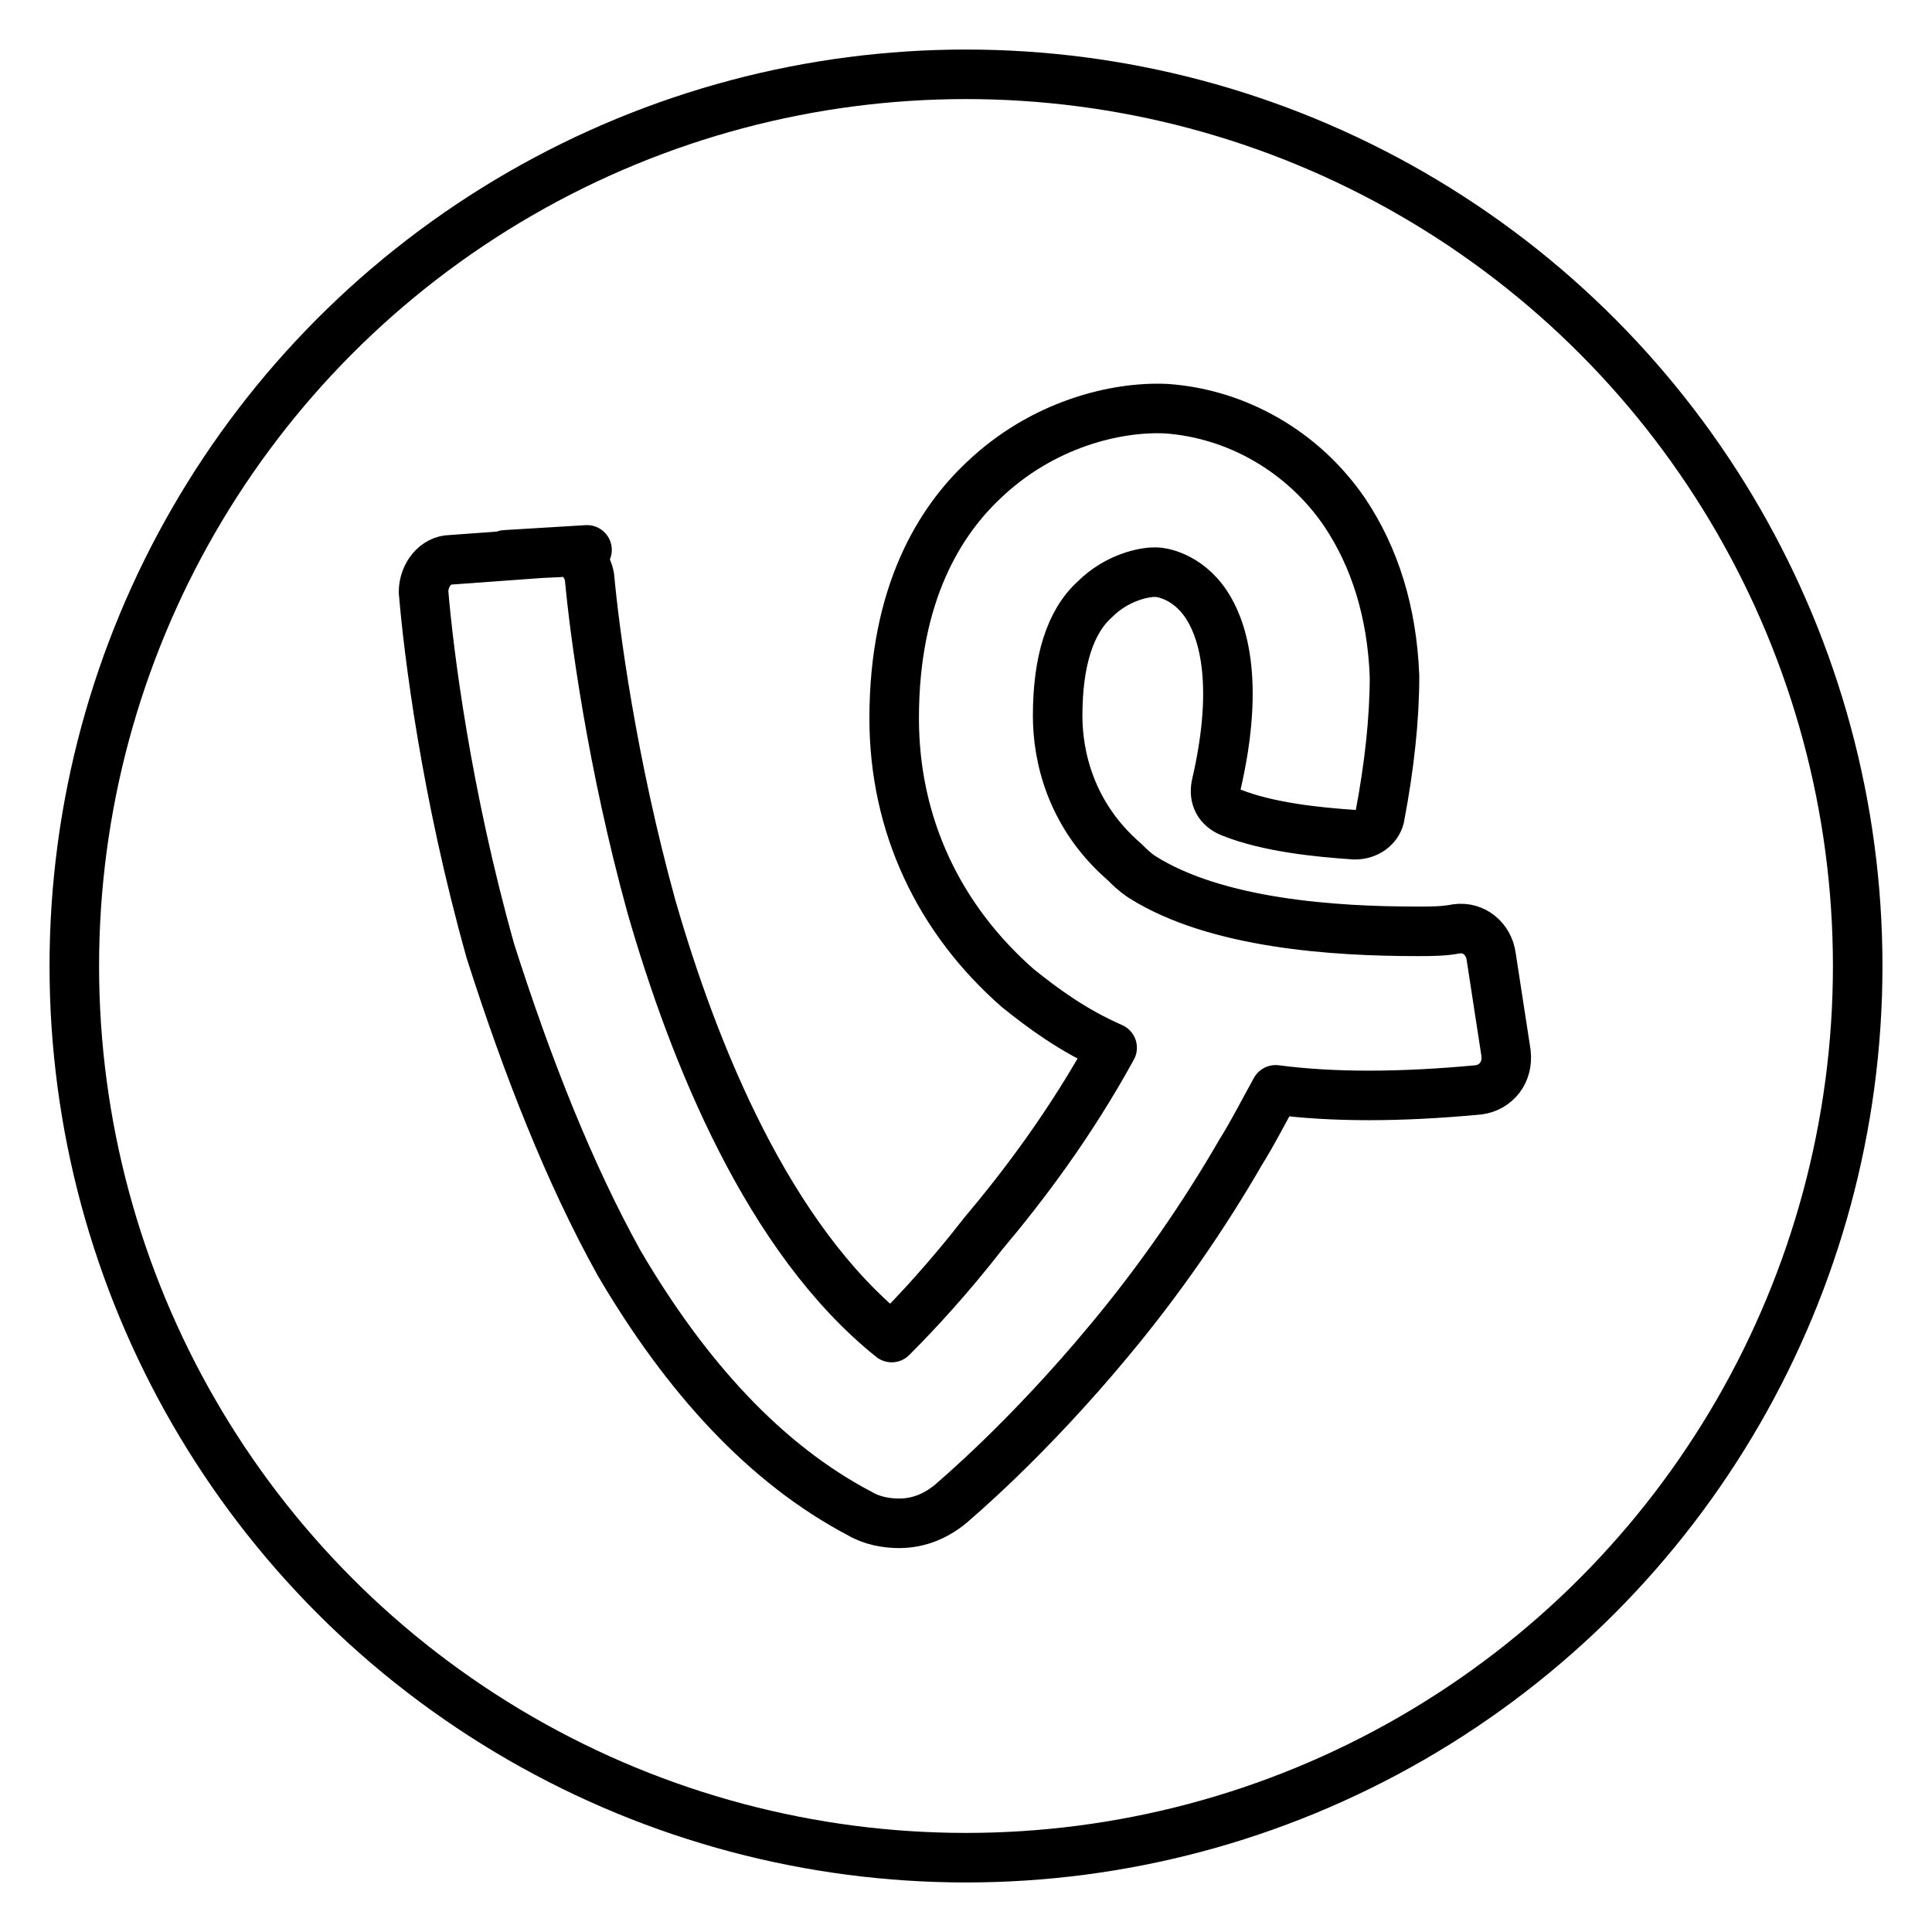 <?xml version="1.0" ?><!DOCTYPE svg  PUBLIC '-//W3C//DTD SVG 1.1//EN'  'http://www.w3.org/Graphics/SVG/1.1/DTD/svg11.dtd'><svg id="Layer_1" style="enable-background:new 0 0 78 78;" version="1.1" viewBox="0 0 78 78" xml:space="preserve" xmlns="http://www.w3.org/2000/svg" xmlns:xlink="http://www.w3.org/1999/xlink"><style type="text/css">
	.st0{fill:none;stroke:#000000;stroke-width:2;stroke-linecap:round;stroke-linejoin:round;stroke-miterlimit:10;}
	.st1{fill:#171715;}
	.st2{fill:#FFAC35;}
	.st3{fill:#AAC148;}
	.st4{fill:#0067FF;}
	.st5{fill:#00AEF0;}
	.st6{fill:#222A30;}
	.st7{fill:#90A358;}
	.st8{fill:#FFFFFF;}
	.st9{fill:#0074D2;}
	.st10{fill:#D4D1D1;}
	.st11{fill:#01CB3E;}
	.st12{fill:#A6285F;}
	.st13{fill:#1587EA;}
	.st14{fill:#90B24C;}
	.st15{fill:#E65300;}
	.st16{fill:#475993;}
	.st17{fill:#005DE1;}
	.st18{fill:#FF007E;}
	.st19{fill:#FF4175;}
	.st20{fill:#F34A38;}
	.st21{fill:#333F40;}
	.st22{fill:#FF9414;}
	.st23{fill:#0090E1;}
	.st24{fill:#FC490B;}
	.st25{fill:url(#XMLID_10_);}
	.st26{fill:url(#XMLID_11_);}
	.st27{fill:url(#XMLID_12_);}
	.st28{fill:#00CE62;}
	.st29{fill:#0077B7;}
	.st30{fill:#00FD8D;}
	.st31{fill:#00E470;}
	.st32{fill:#00C967;}
	.st33{fill:#00AD6C;}
	.st34{fill:#EB4427;}
	.st35{fill:#002987;}
	.st36{fill:#0085CC;}
	.st37{fill:#00186A;}
	.st38{fill:#00A4C3;}
	.st39{fill:#FF4B30;}
	.st40{fill:#9F1121;}
	.st41{fill:#2950A1;}
	.st42{fill:#CF2217;}
	.st43{fill:#0088C3;}
	.st44{fill:#FF1A03;}
	.st45{fill:#00AAF2;}
	.st46{fill:#050505;}
	.st47{fill:url(#SVGID_1_);}
	.st48{fill:url(#SVGID_2_);}
	.st49{fill:url(#SVGID_3_);}
	.st50{fill:url(#SVGID_4_);}
	.st51{fill:url(#SVGID_5_);}
	.st52{fill:url(#SVGID_6_);}
	.st53{fill:url(#SVGID_7_);}
	.st54{fill:url(#SVGID_8_);}
	.st55{fill:url(#SVGID_9_);}
	.st56{fill:url(#SVGID_10_);}
	.st57{fill:url(#SVGID_11_);}
	.st58{fill:#00D95F;}
	.st59{fill:#FF4403;}
	.st60{fill:#518FE1;}
	.st61{fill:#2A445D;}
	.st62{fill:#76A9EA;}
	.st63{fill:#69B4E5;}
	.st64{fill:#04B086;}
	.st65{fill:#7AD06D;}
	.st66{fill:#00769D;}
	.st67{fill:#DC0000;}
	.st68{fill:#F61C0D;}
</style><g><path class="st0" d="M60.2,38.6c-0.1-0.7-0.7-1.2-1.4-1.1c-0.5,0.1-1,0.1-1.6,0.1c-3.3,0-8.1-0.3-11.1-2.2   c-0.3-0.2-0.5-0.4-0.7-0.6c-2.2-1.9-2.7-4.3-2.7-5.9c0-2.2,0.5-3.8,1.5-4.7c0.9-0.9,2-1.1,2.4-1.1c0,0,0,0,0.1,0   c0.1,0,1.2,0.1,2,1.3c0.6,0.9,1.4,3,0.4,7.3c-0.1,0.5,0.1,0.9,0.6,1.1c1.5,0.6,3.5,0.8,5,0.9c0.5,0,0.9-0.3,1-0.7   c0.4-2.1,0.6-4,0.6-5.7c-0.1-2.6-0.8-4.8-2-6.6c-1.7-2.5-4.4-4-7.2-4.2c-2-0.1-5,0.6-7.4,2.9C38,21,36.1,23.9,36.1,29   c0,4.3,1.8,8.1,5,10.9c1,0.8,2.2,1.7,3.8,2.4c-1.7,3.1-3.6,5.6-5.2,7.5C38.3,51.6,37,53,36,54c-5-4-8-11.5-9.7-17.4   c-1.6-5.8-2.3-11.1-2.5-13.3c-0.1-0.6-0.6-1.1-1.2-1l-2.2,0.1l3.3-0.2l-5.5,0.4c-0.6,0-1.1,0.6-1.1,1.3c0.2,2.4,0.9,8.1,2.7,14.5   C21.3,43.1,23,47.4,25,51c2.7,4.6,5.9,8.1,9.7,10.1c0.5,0.3,1.1,0.4,1.6,0.4c0.8,0,1.5-0.3,2.1-0.8c0.1-0.1,3-2.5,6.4-6.6   c2-2.4,3.8-5,5.3-7.6c0.5-0.8,0.9-1.6,1.4-2.5c2.3,0.3,5,0.3,8.2,0c0.7-0.1,1.2-0.7,1.1-1.5L60.2,38.6z"/></g><circle class="st0" cx="39" cy="39" r="36"/></svg>